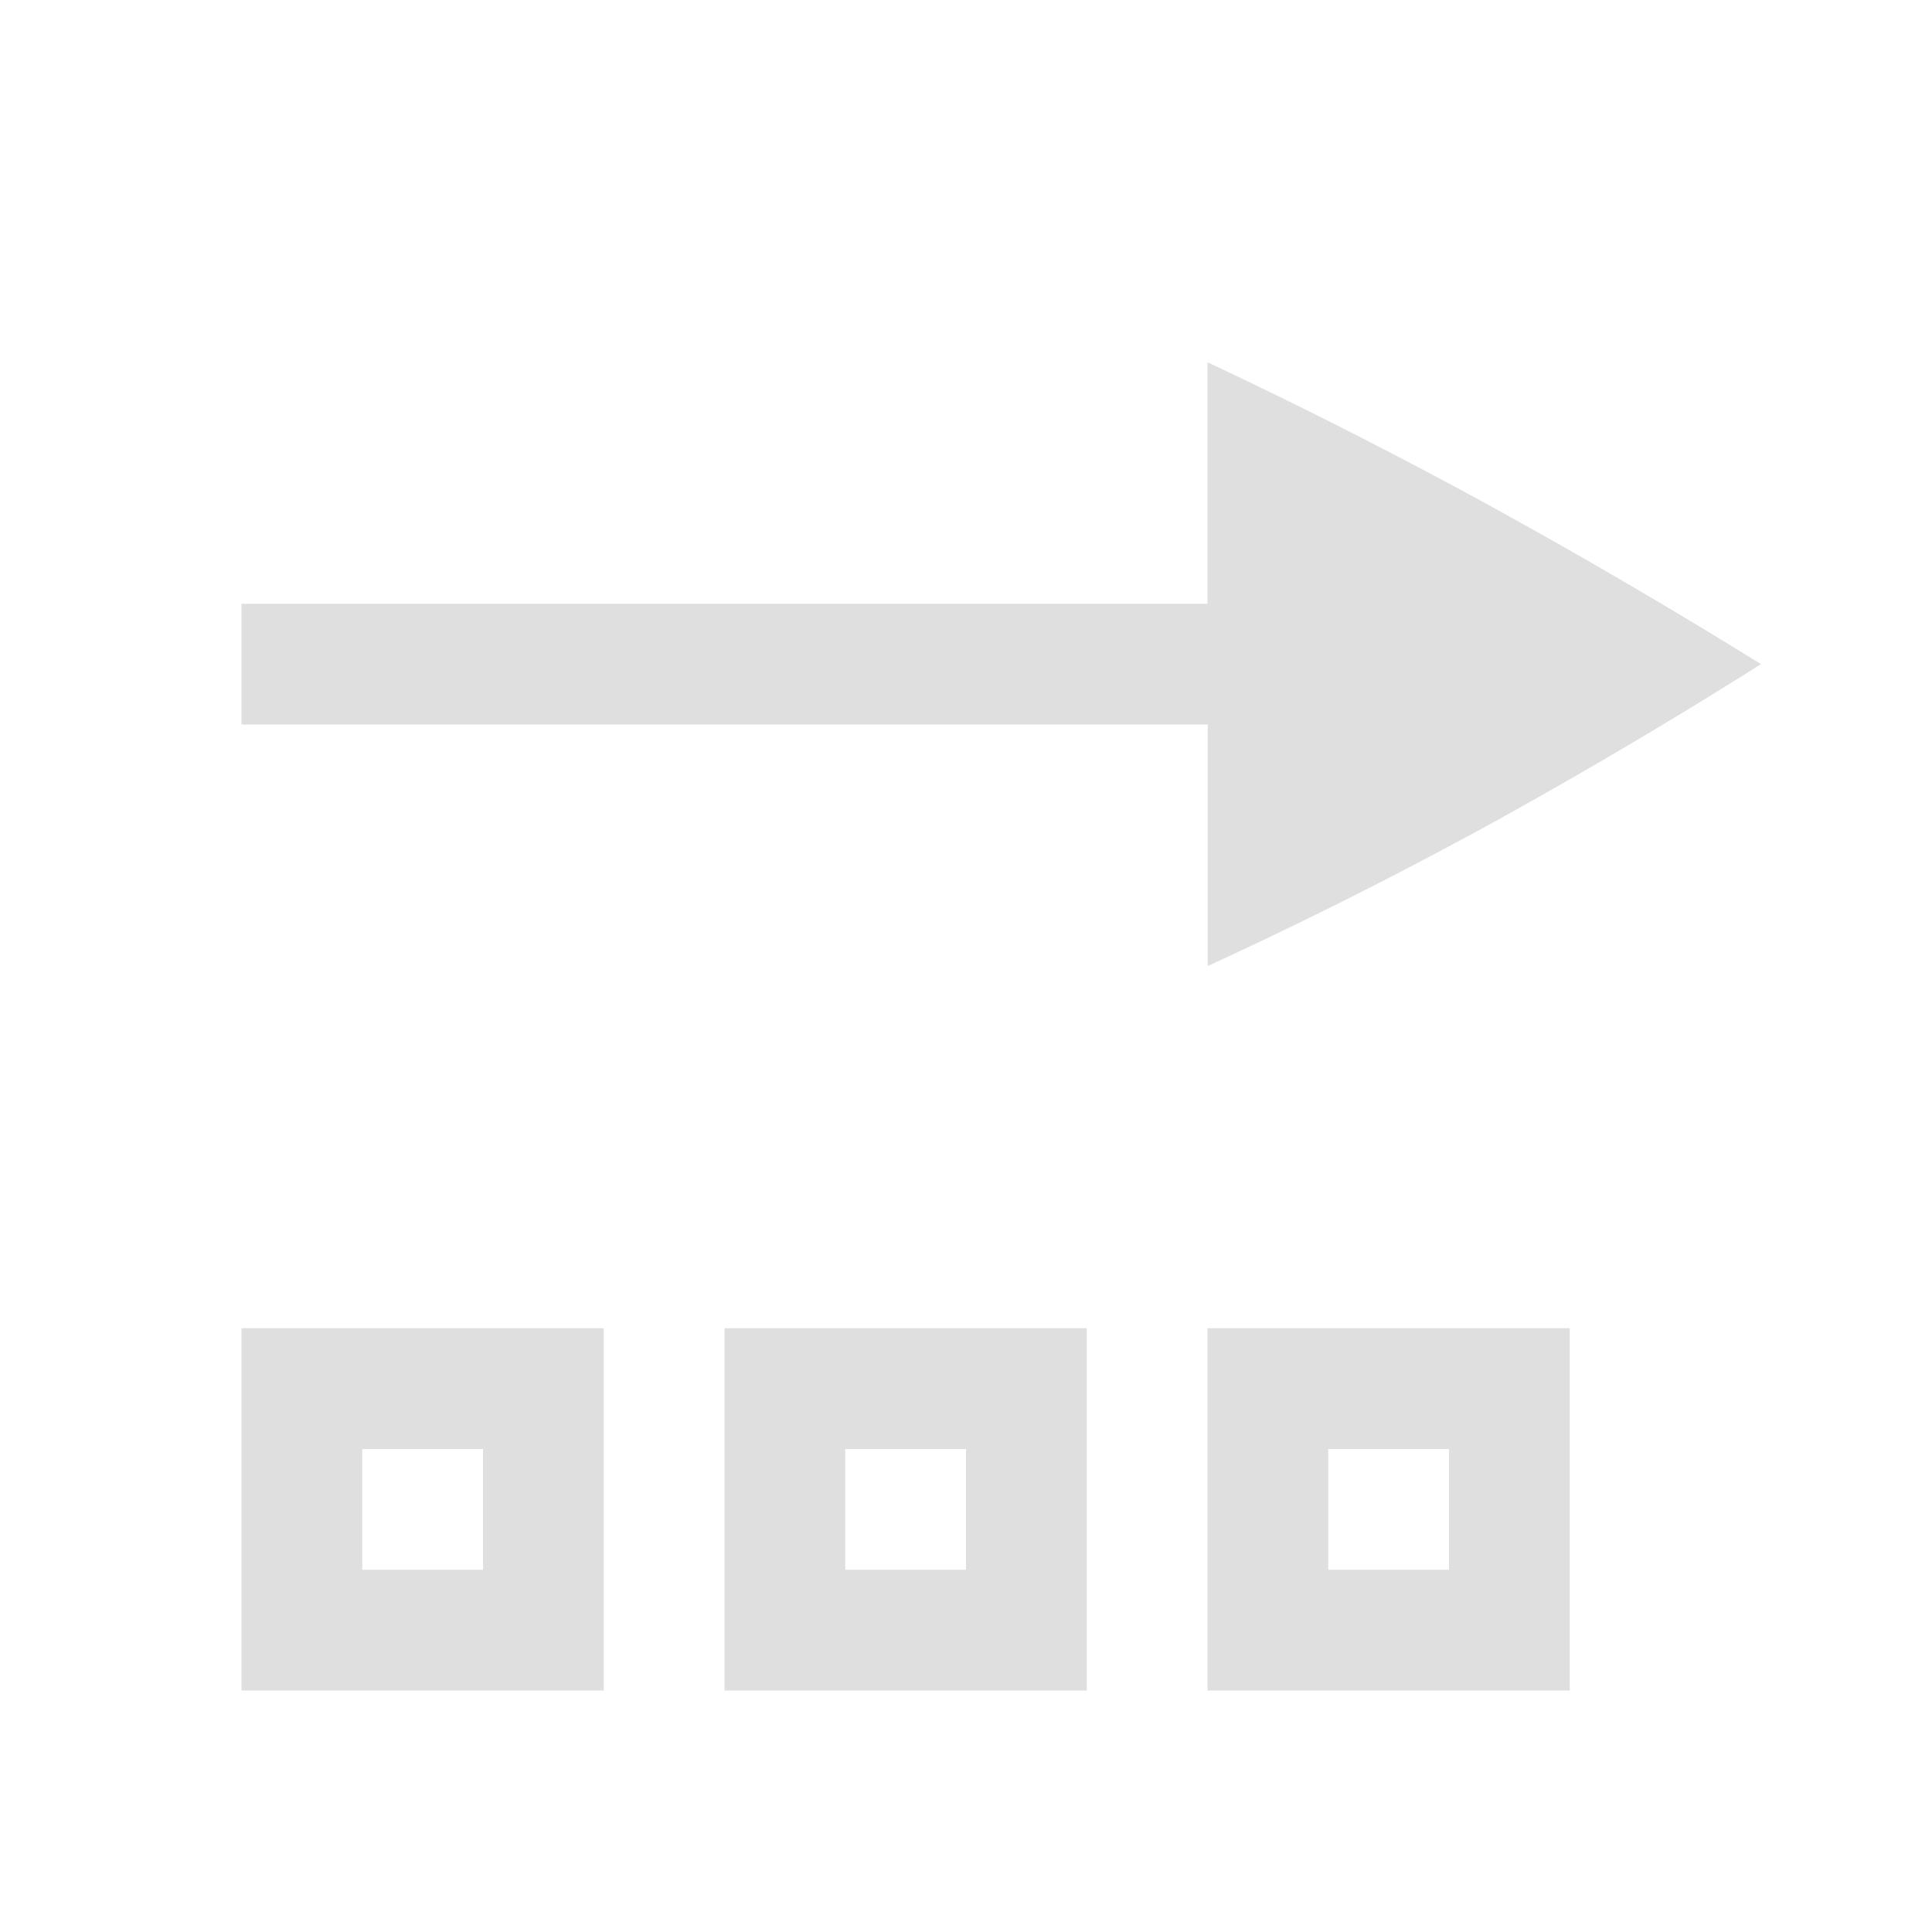 <svg width="16" height="16" version="1.1" xmlns="http://www.w3.org/2000/svg">
 <path d="m14.584 5.5a44.122 44.122 0 0 1-2.26 1.334c-0.788 0.43-1.562 0.818-2.322 1.166v-2h-8.002v-1h8v-2a43.07 43.07 0 0 1 2.324 1.18 50.17 50.17 0 0 1 2.26 1.32zm-1.584 8.5h-3v-3h3zm-1-1v-1h-1v1zm-3 1h-3v-3h3zm-1-1v-1h-1v1zm-3 1h-3v-3h3zm-1-1v-1h-1v1z" color="#000000" fill="#dfdfdf" font-family="sans-serif" font-weight="400" overflow="visible" style="font-feature-settings:normal;font-variant-alternates:normal;font-variant-caps:normal;font-variant-ligatures:none;font-variant-numeric:normal;font-variant-position:normal;isolation:auto;mix-blend-mode:normal;shape-padding:0;text-decoration-color:#000000;text-decoration-line:none;text-decoration-style:solid;text-indent:0;text-transform:none" white-space="normal"/>
</svg>
